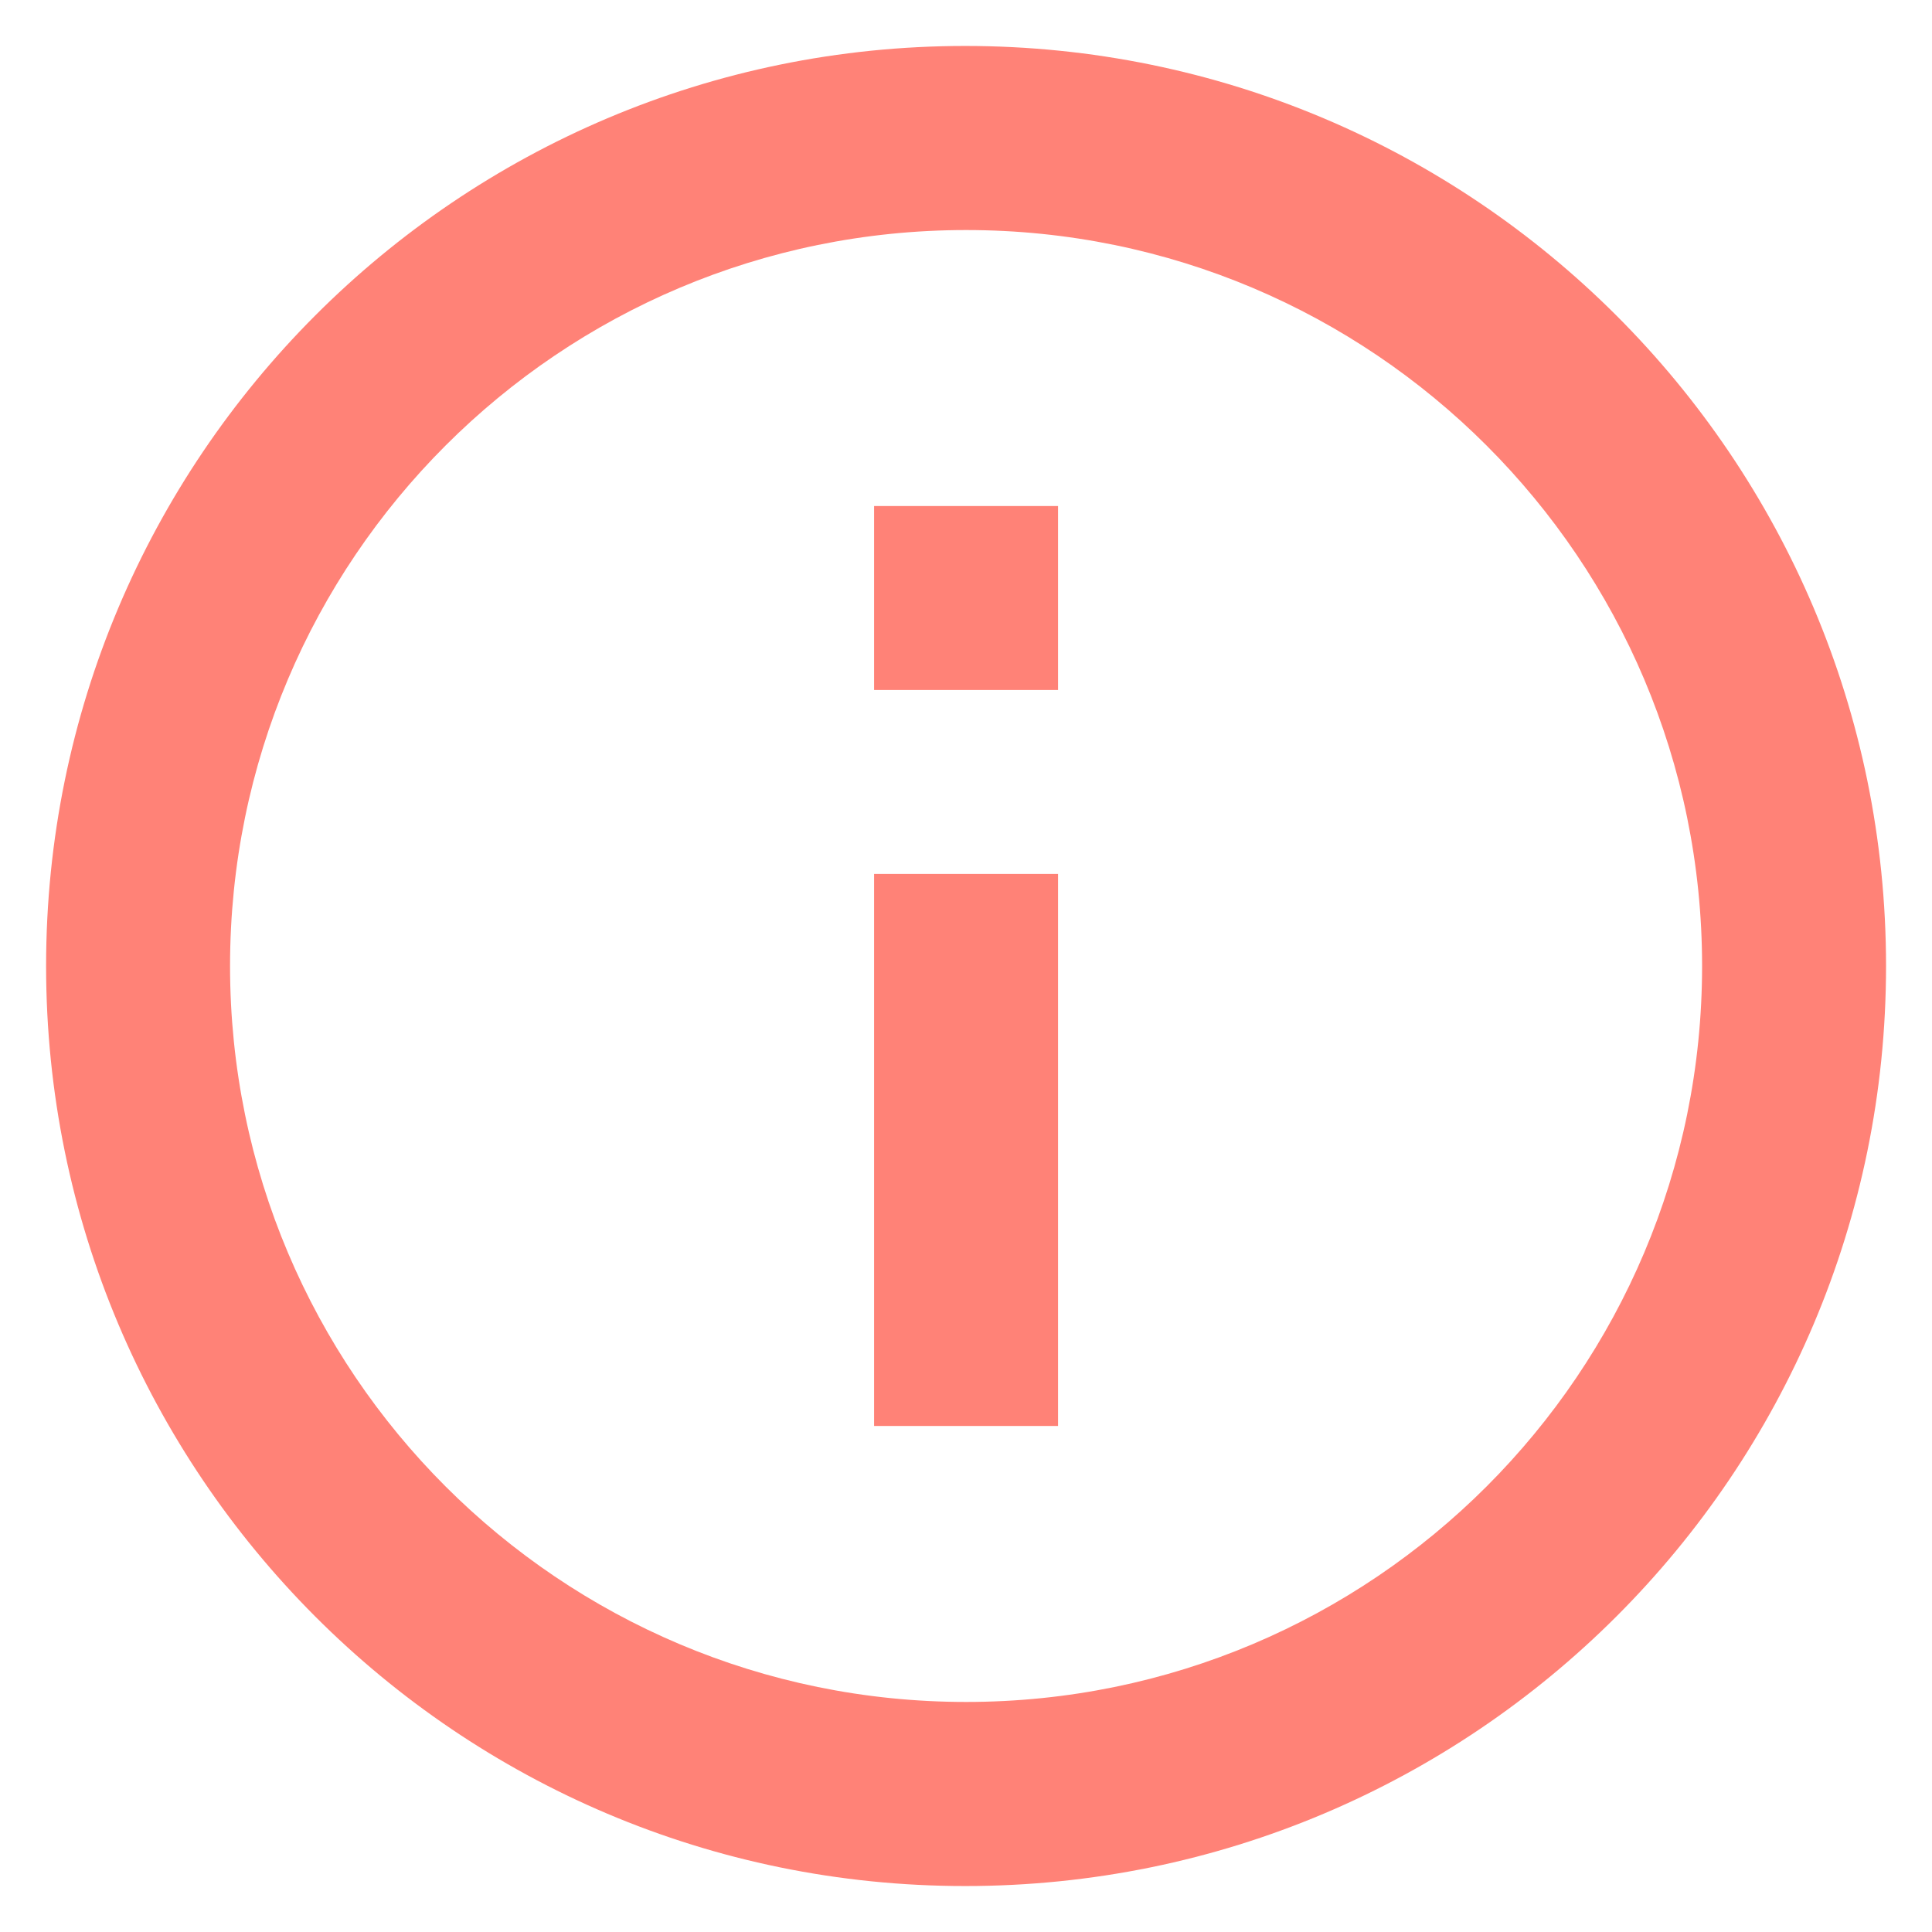 <svg width="14" height="14" viewBox="0 0 14 14" fill="none" xmlns="http://www.w3.org/2000/svg">
<path d="M6.334 5H7.667V3.667H6.334V5ZM6.334 10.333H7.667V6.333H6.334V10.333ZM6.994 13.667C3.314 13.667 0.334 10.68 0.334 7C0.334 3.32 3.314 0.333 6.994 0.333C10.681 0.333 13.667 3.32 13.667 7C13.667 10.68 10.681 13.667 6.994 13.667ZM7.001 1.667C4.054 1.667 1.667 4.053 1.667 7C1.667 9.947 4.054 12.333 7.001 12.333C9.947 12.333 12.334 9.947 12.334 7C12.334 4.053 9.947 1.667 7.001 1.667Z" fill="#FF8277"/>
</svg>
